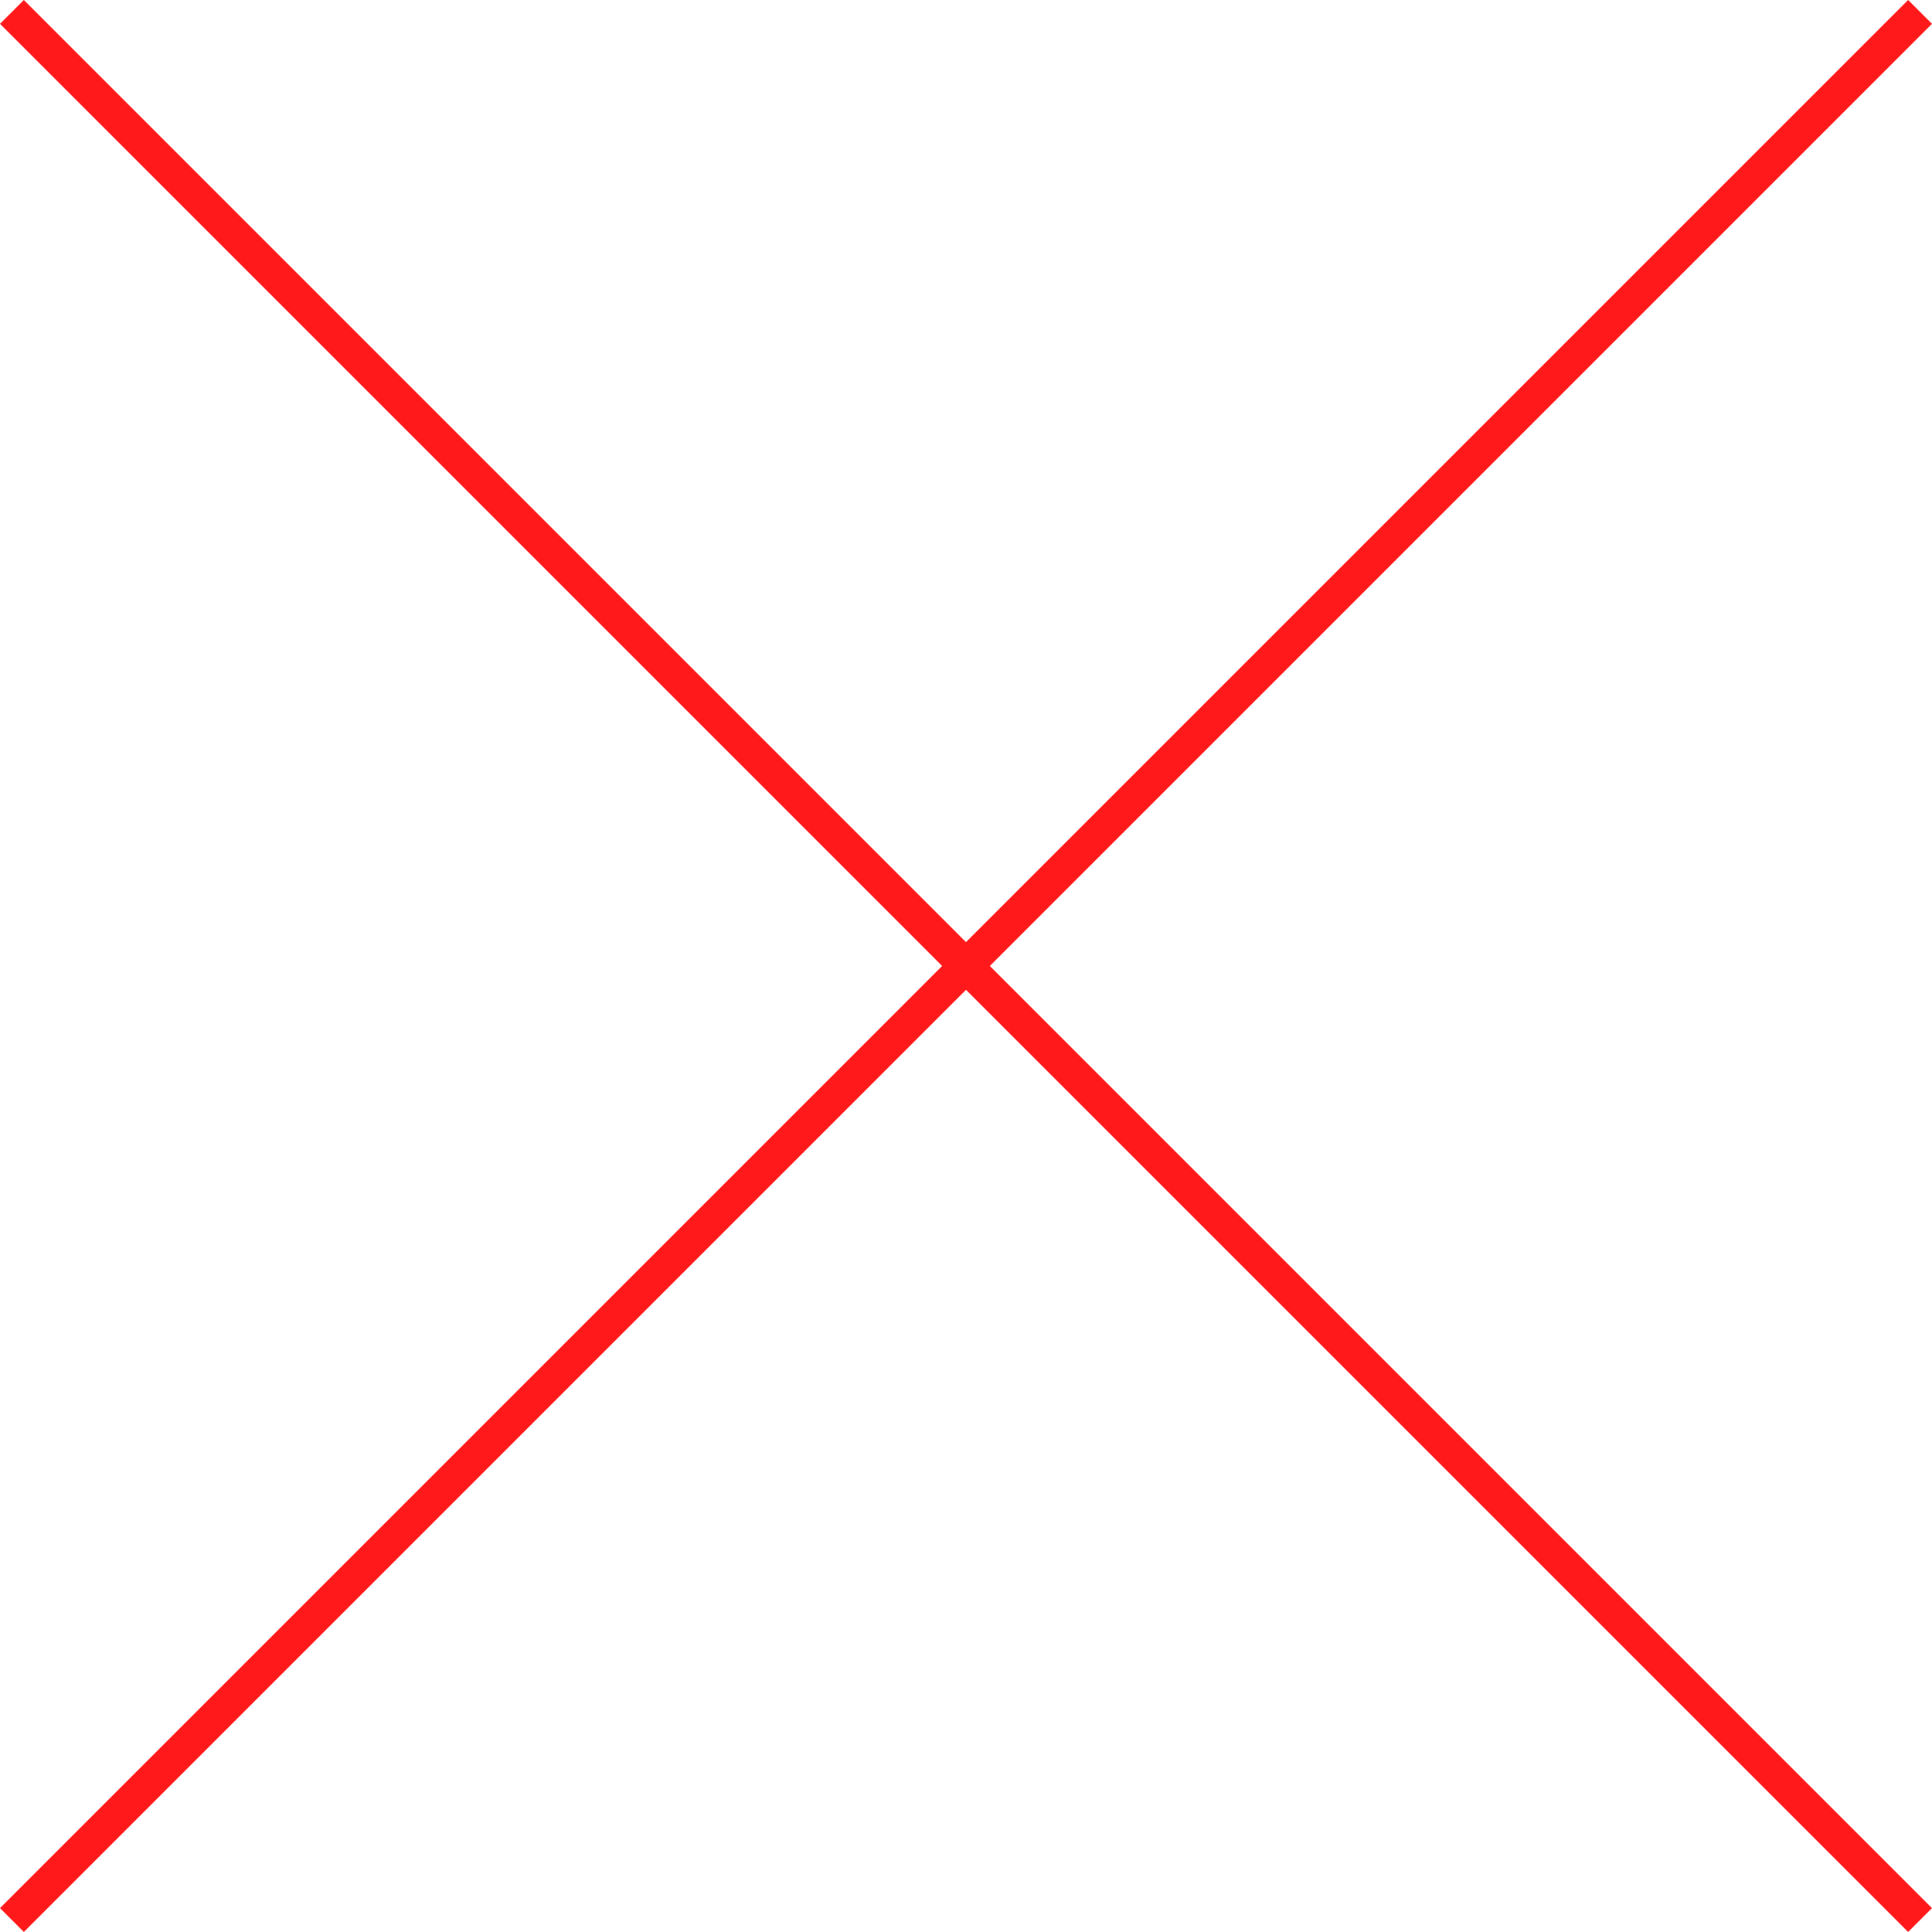 <svg xmlns="http://www.w3.org/2000/svg" width="42.957" height="42.957" viewBox="0 0 42.957 42.957">
  <g id="Grupo_475" data-name="Grupo 475" transform="translate(0.265 0.265)">
    <line id="Linha_111" data-name="Linha 111" x2="60" transform="translate(0 0) rotate(45)" fill="none" stroke="#ff191a" stroke-width="0.75"/>
    <line id="Linha_112" data-name="Linha 112" x2="60" transform="translate(0 42.426) rotate(-45)" fill="none" stroke="#ff191a" stroke-width="0.75"/>
  </g>
</svg>
